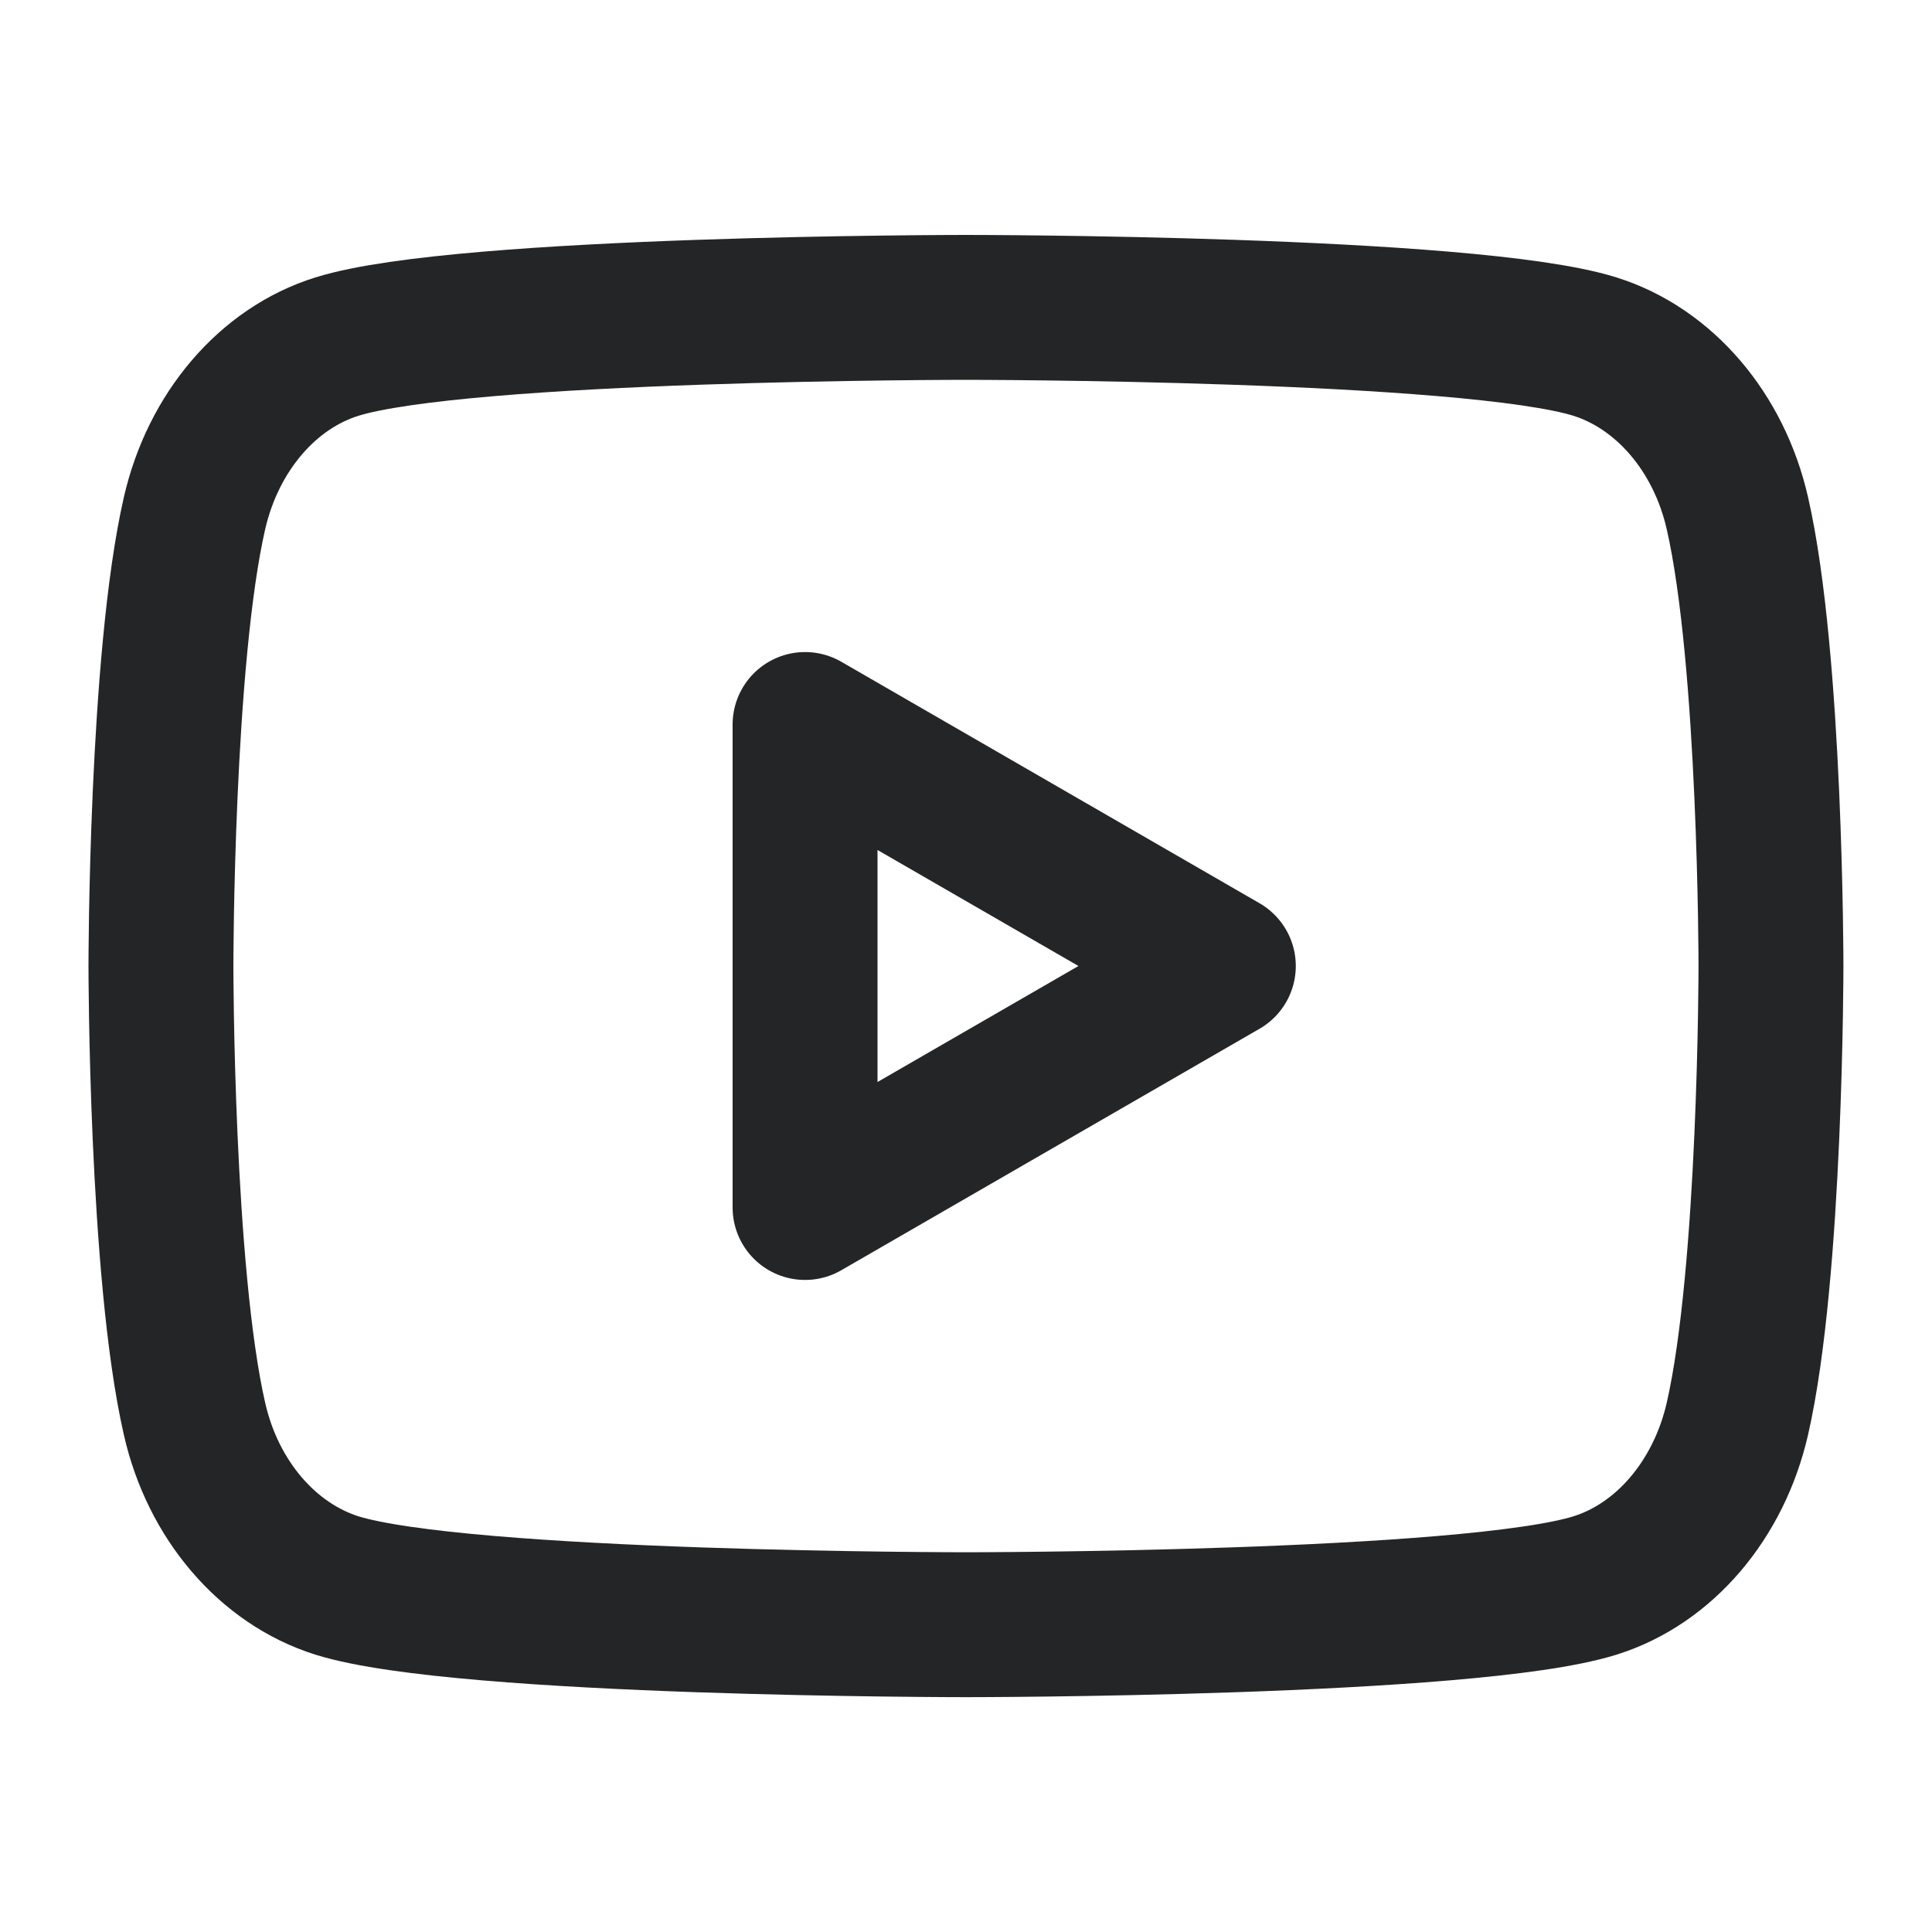 <svg width="20" height="20" viewBox="0 0 20 20" fill="none" xmlns="http://www.w3.org/2000/svg">
<path fill-rule="evenodd" clip-rule="evenodd" d="M17.985 5.311C17.794 4.474 17.229 3.814 16.511 3.588C15.212 3.182 9.999 3.182 9.999 3.182C9.999 3.182 4.789 3.182 3.488 3.588C2.772 3.811 2.207 4.471 2.014 5.311C1.666 6.829 1.666 10 1.666 10C1.666 10 1.666 13.171 2.014 14.689C2.204 15.526 2.769 16.186 3.488 16.413C4.789 16.819 9.999 16.819 9.999 16.819C9.999 16.819 15.212 16.819 16.511 16.413C17.227 16.189 17.792 15.529 17.985 14.689C18.333 13.171 18.333 10 18.333 10C18.333 10 18.333 6.829 17.985 5.311Z" stroke="#242526" stroke-width="1.5" stroke-linecap="round" stroke-linejoin="round"/>
<path fill-rule="evenodd" clip-rule="evenodd" d="M8.334 12.5L12.664 10L8.334 7.5V12.5Z" stroke="#242526" stroke-width="1.5" stroke-linecap="round" stroke-linejoin="round"/>
</svg>
